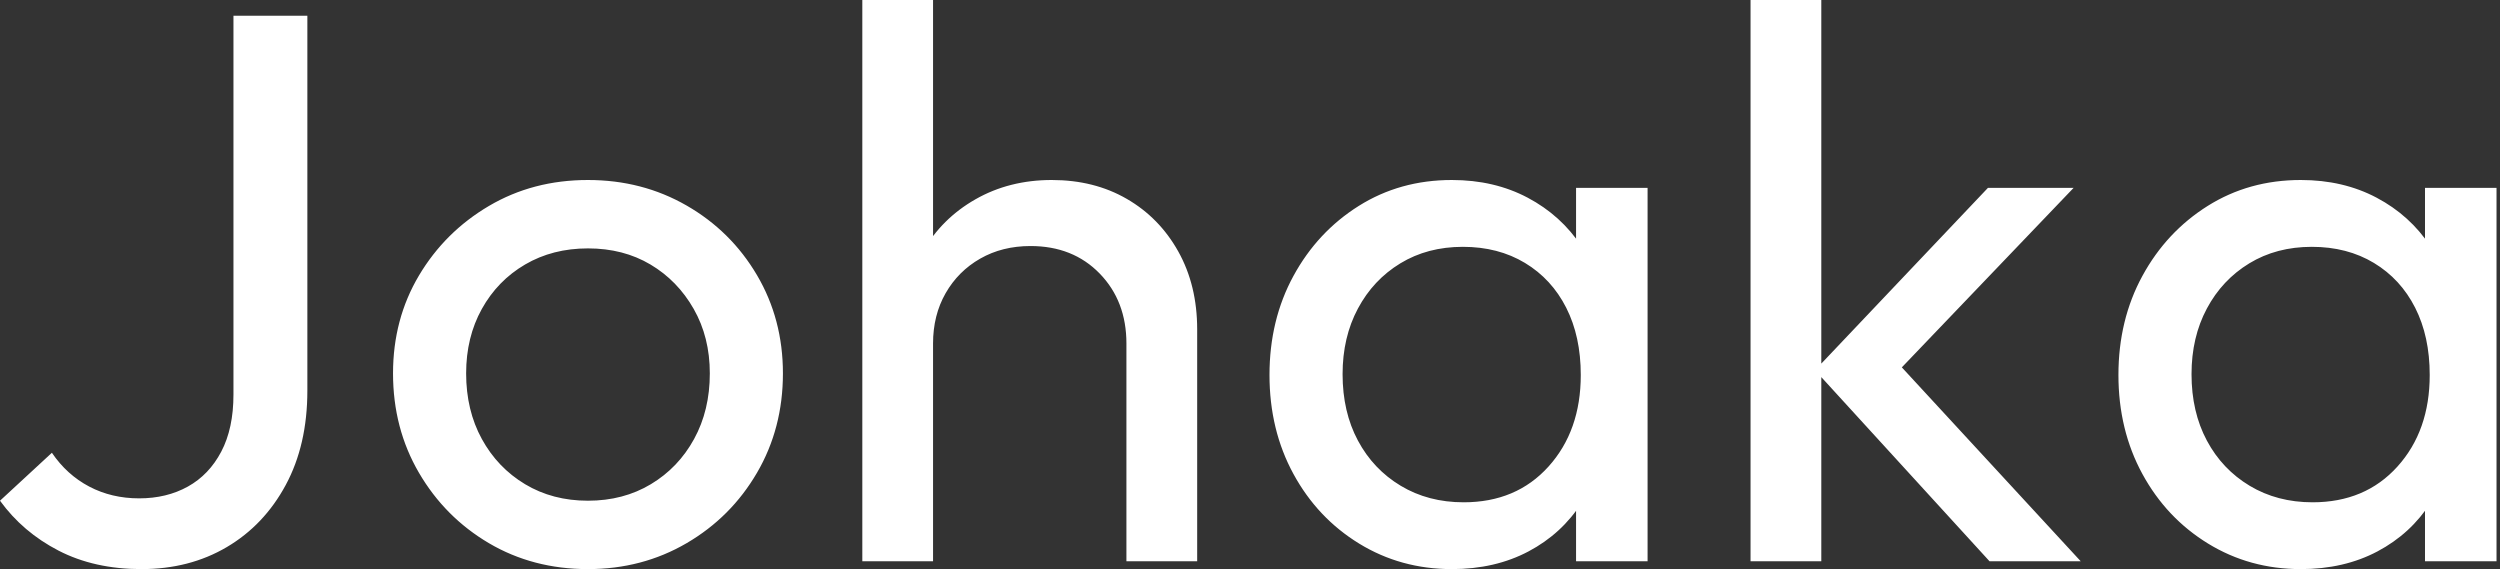 <svg baseProfile="full" height="28" version="1.1" viewBox="0 0 123 28" width="123" xmlns="http://www.w3.org/2000/svg" xmlns:ev="http://www.w3.org/2001/xml-events" xmlns:xlink="http://www.w3.org/1999/xlink"><rect x="0" y="0" width="123" height="28" fill="#333333" stroke="none"/><defs /><g><path d="M8.122 28Q5.801 28 4.041 27.091Q2.282 26.182 1.16 24.635L3.713 22.276Q4.448 23.359 5.55 23.939Q6.652 24.519 8.006 24.519Q9.359 24.519 10.403 23.939Q11.448 23.359 12.047 22.218Q12.646 21.077 12.646 19.414V0.773H16.282V19.221Q16.282 21.89 15.218 23.862Q14.155 25.834 12.318 26.917Q10.481 28 8.122 28Z M30.088 28Q27.381 28 25.215 26.724Q23.05 25.448 21.773 23.262Q20.497 21.077 20.497 18.37Q20.497 15.702 21.773 13.555Q23.05 11.409 25.215 10.133Q27.381 8.856 30.088 8.856Q32.757 8.856 34.942 10.113Q37.127 11.37 38.403 13.536Q39.68 15.702 39.68 18.37Q39.68 21.077 38.403 23.262Q37.127 25.448 34.942 26.724Q32.757 28 30.088 28ZM30.088 24.635Q31.829 24.635 33.182 23.823Q34.536 23.011 35.309 21.599Q36.083 20.188 36.083 18.37Q36.083 16.591 35.29 15.199Q34.497 13.807 33.163 13.014Q31.829 12.221 30.088 12.221Q28.348 12.221 26.994 13.014Q25.641 13.807 24.867 15.199Q24.094 16.591 24.094 18.37Q24.094 20.188 24.867 21.599Q25.641 23.011 26.994 23.823Q28.348 24.635 30.088 24.635Z M56.58 27.613V16.901Q56.58 14.812 55.265 13.459Q53.95 12.105 51.862 12.105Q50.47 12.105 49.387 12.724Q48.304 13.343 47.685 14.425Q47.066 15.508 47.066 16.901L45.635 16.088Q45.635 14 46.564 12.376Q47.492 10.751 49.155 9.804Q50.818 8.856 52.906 8.856Q54.994 8.856 56.599 9.785Q58.204 10.713 59.133 12.376Q60.061 14.039 60.061 16.204V27.613ZM43.586 27.613V0.0H47.066V27.613Z M72.591 28Q70.077 28 68.028 26.743Q65.978 25.486 64.798 23.32Q63.619 21.155 63.619 18.448Q63.619 15.74 64.798 13.575Q65.978 11.409 68.008 10.133Q70.039 8.856 72.591 8.856Q74.68 8.856 76.323 9.727Q77.967 10.597 78.972 12.124Q79.978 13.652 80.094 15.663V21.193Q79.978 23.166 78.992 24.713Q78.006 26.26 76.362 27.13Q74.718 28 72.591 28ZM73.171 24.713Q75.762 24.713 77.348 22.953Q78.934 21.193 78.934 18.448Q78.934 16.552 78.218 15.141Q77.503 13.729 76.188 12.936Q74.873 12.144 73.133 12.144Q71.392 12.144 70.058 12.956Q68.724 13.768 67.97 15.18Q67.215 16.591 67.215 18.409Q67.215 20.265 67.97 21.677Q68.724 23.088 70.077 23.901Q71.431 24.713 73.171 24.713ZM78.702 27.613V22.663L79.359 18.177L78.702 13.729V9.243H82.221V27.613Z M99.044 27.613 90.459 18.215 98.967 9.243H103.182L93.707 19.144L93.862 17.133L103.53 27.613ZM87.287 27.613V0.0H90.768V27.613Z M114.359 28Q111.845 28 109.796 26.743Q107.746 25.486 106.566 23.32Q105.387 21.155 105.387 18.448Q105.387 15.74 106.566 13.575Q107.746 11.409 109.776 10.133Q111.807 8.856 114.359 8.856Q116.448 8.856 118.091 9.727Q119.735 10.597 120.74 12.124Q121.746 13.652 121.862 15.663V21.193Q121.746 23.166 120.76 24.713Q119.773 26.26 118.13 27.13Q116.486 28 114.359 28ZM114.939 24.713Q117.53 24.713 119.116 22.953Q120.702 21.193 120.702 18.448Q120.702 16.552 119.986 15.141Q119.271 13.729 117.956 12.936Q116.641 12.144 114.901 12.144Q113.16 12.144 111.826 12.956Q110.492 13.768 109.738 15.18Q108.983 16.591 108.983 18.409Q108.983 20.265 109.738 21.677Q110.492 23.088 111.845 23.901Q113.199 24.713 114.939 24.713ZM120.47 27.613V22.663L121.127 18.177L120.47 13.729V9.243H123.989V27.613Z " fill="rgb(255,255,255)" transform="translate(-1.16, 0)" /></g></svg>